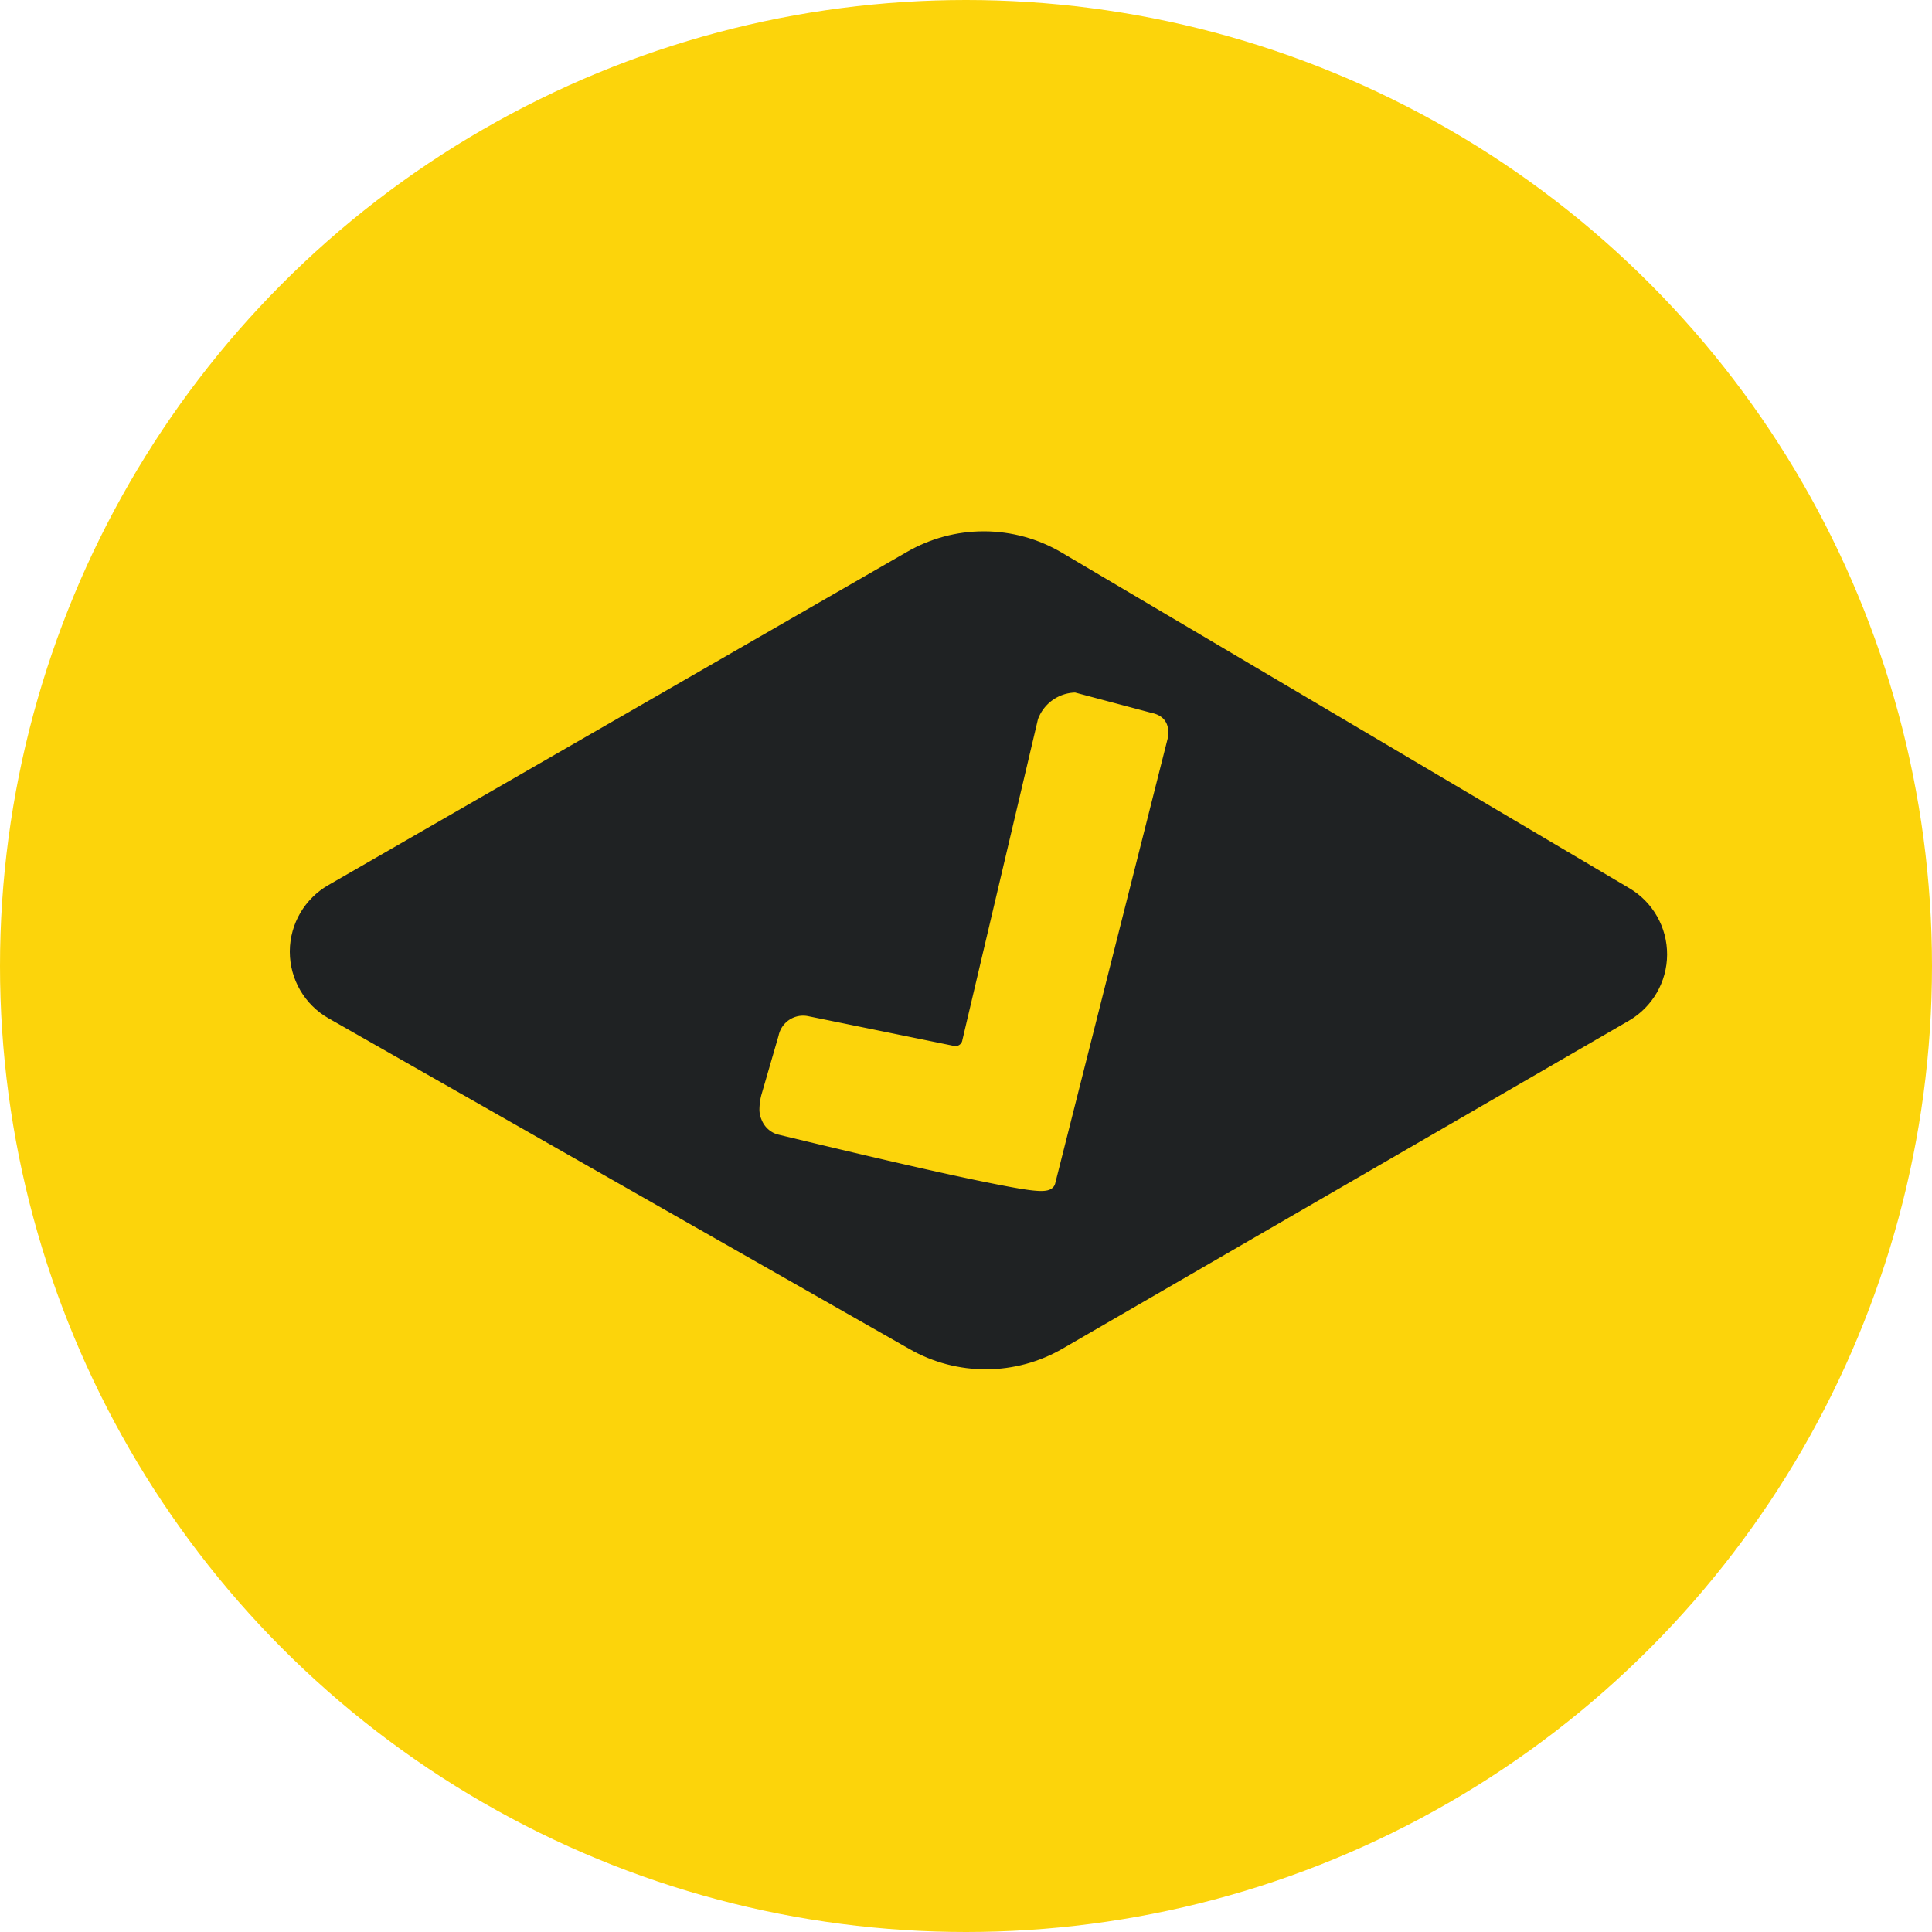 <svg xmlns="http://www.w3.org/2000/svg" xmlns:xlink="http://www.w3.org/1999/xlink" width="40" height="40" viewBox="0 0 40 40">
  <defs>
    <clipPath id="clip-path">
      <path id="Tracé_3876" data-name="Tracé 3876" d="M14.361,0a3.178,3.178,0,0,0-1.579.424L.8,7.324A1.59,1.59,0,0,0,0,8.688V8.71a1.588,1.588,0,0,0,.8,1.372l12.036,6.852A3.177,3.177,0,0,0,16,16.922l11.723-6.789a1.589,1.589,0,0,0,.012-2.743L15.984.442A3.177,3.177,0,0,0,14.38,0Z" fill="#1f2223"/>
    </clipPath>
    <clipPath id="clip-path-2">
      <rect id="Rectangle_3189" data-name="Rectangle 3189" width="28.52" height="17.35" fill="none"/>
    </clipPath>
  </defs>
  <g id="Picto_Echoline" transform="translate(-1054 -1675)">
    <g id="Lamyplay" transform="translate(781.75 758.501)">
      <g id="Groupe_3340" data-name="Groupe 3340" transform="translate(-659.75 -1063.501)">
        <circle id="Ellipse_467" data-name="Ellipse 467" cx="20" cy="20" r="20" transform="translate(932 1980)" fill="#fcd40b"/>
      </g>
      <g id="Groupe_3798" data-name="Groupe 3798" transform="translate(278 927.499)">
        <g id="Groupe_3429" data-name="Groupe 3429" transform="translate(0.25)" clip-path="url(#clip-path)">
          <path id="Tracé_3875" data-name="Tracé 3875" d="M-60.321-19.194-31.571-1.7l28.75-17.49-28.75-17.49Z" transform="translate(45.944 27.94)" fill="#1f2223"/>
        </g>
        <g id="Groupe_3432" data-name="Groupe 3432" transform="translate(0.25 0)">
          <g id="Groupe_3431" data-name="Groupe 3431" clip-path="url(#clip-path-2)">
            <path id="Tracé_3877" data-name="Tracé 3877" d="M49.928,11.283a.744.744,0,0,1,.662-.483l1.572.418c.222.044.3.182.258.415l-2.326,9.2c-.029.152-.372.1-1.5-.131q-1.386-.288-4.136-.953a.409.409,0,0,1-.252-.237.433.433,0,0,1-.039-.205,1.058,1.058,0,0,1,.019-.17c0-.016.007-.035.014-.07l.36-1.24a.418.418,0,0,1,.49-.33l3.027.617a.244.244,0,0,0,.289-.2Z" transform="translate(-34.343 -7.361)" fill="#fcd40b" stroke="#fcd40b" stroke-width="0.2"/>
          </g>
        </g>
      </g>
    </g>
  </g>
</svg>
